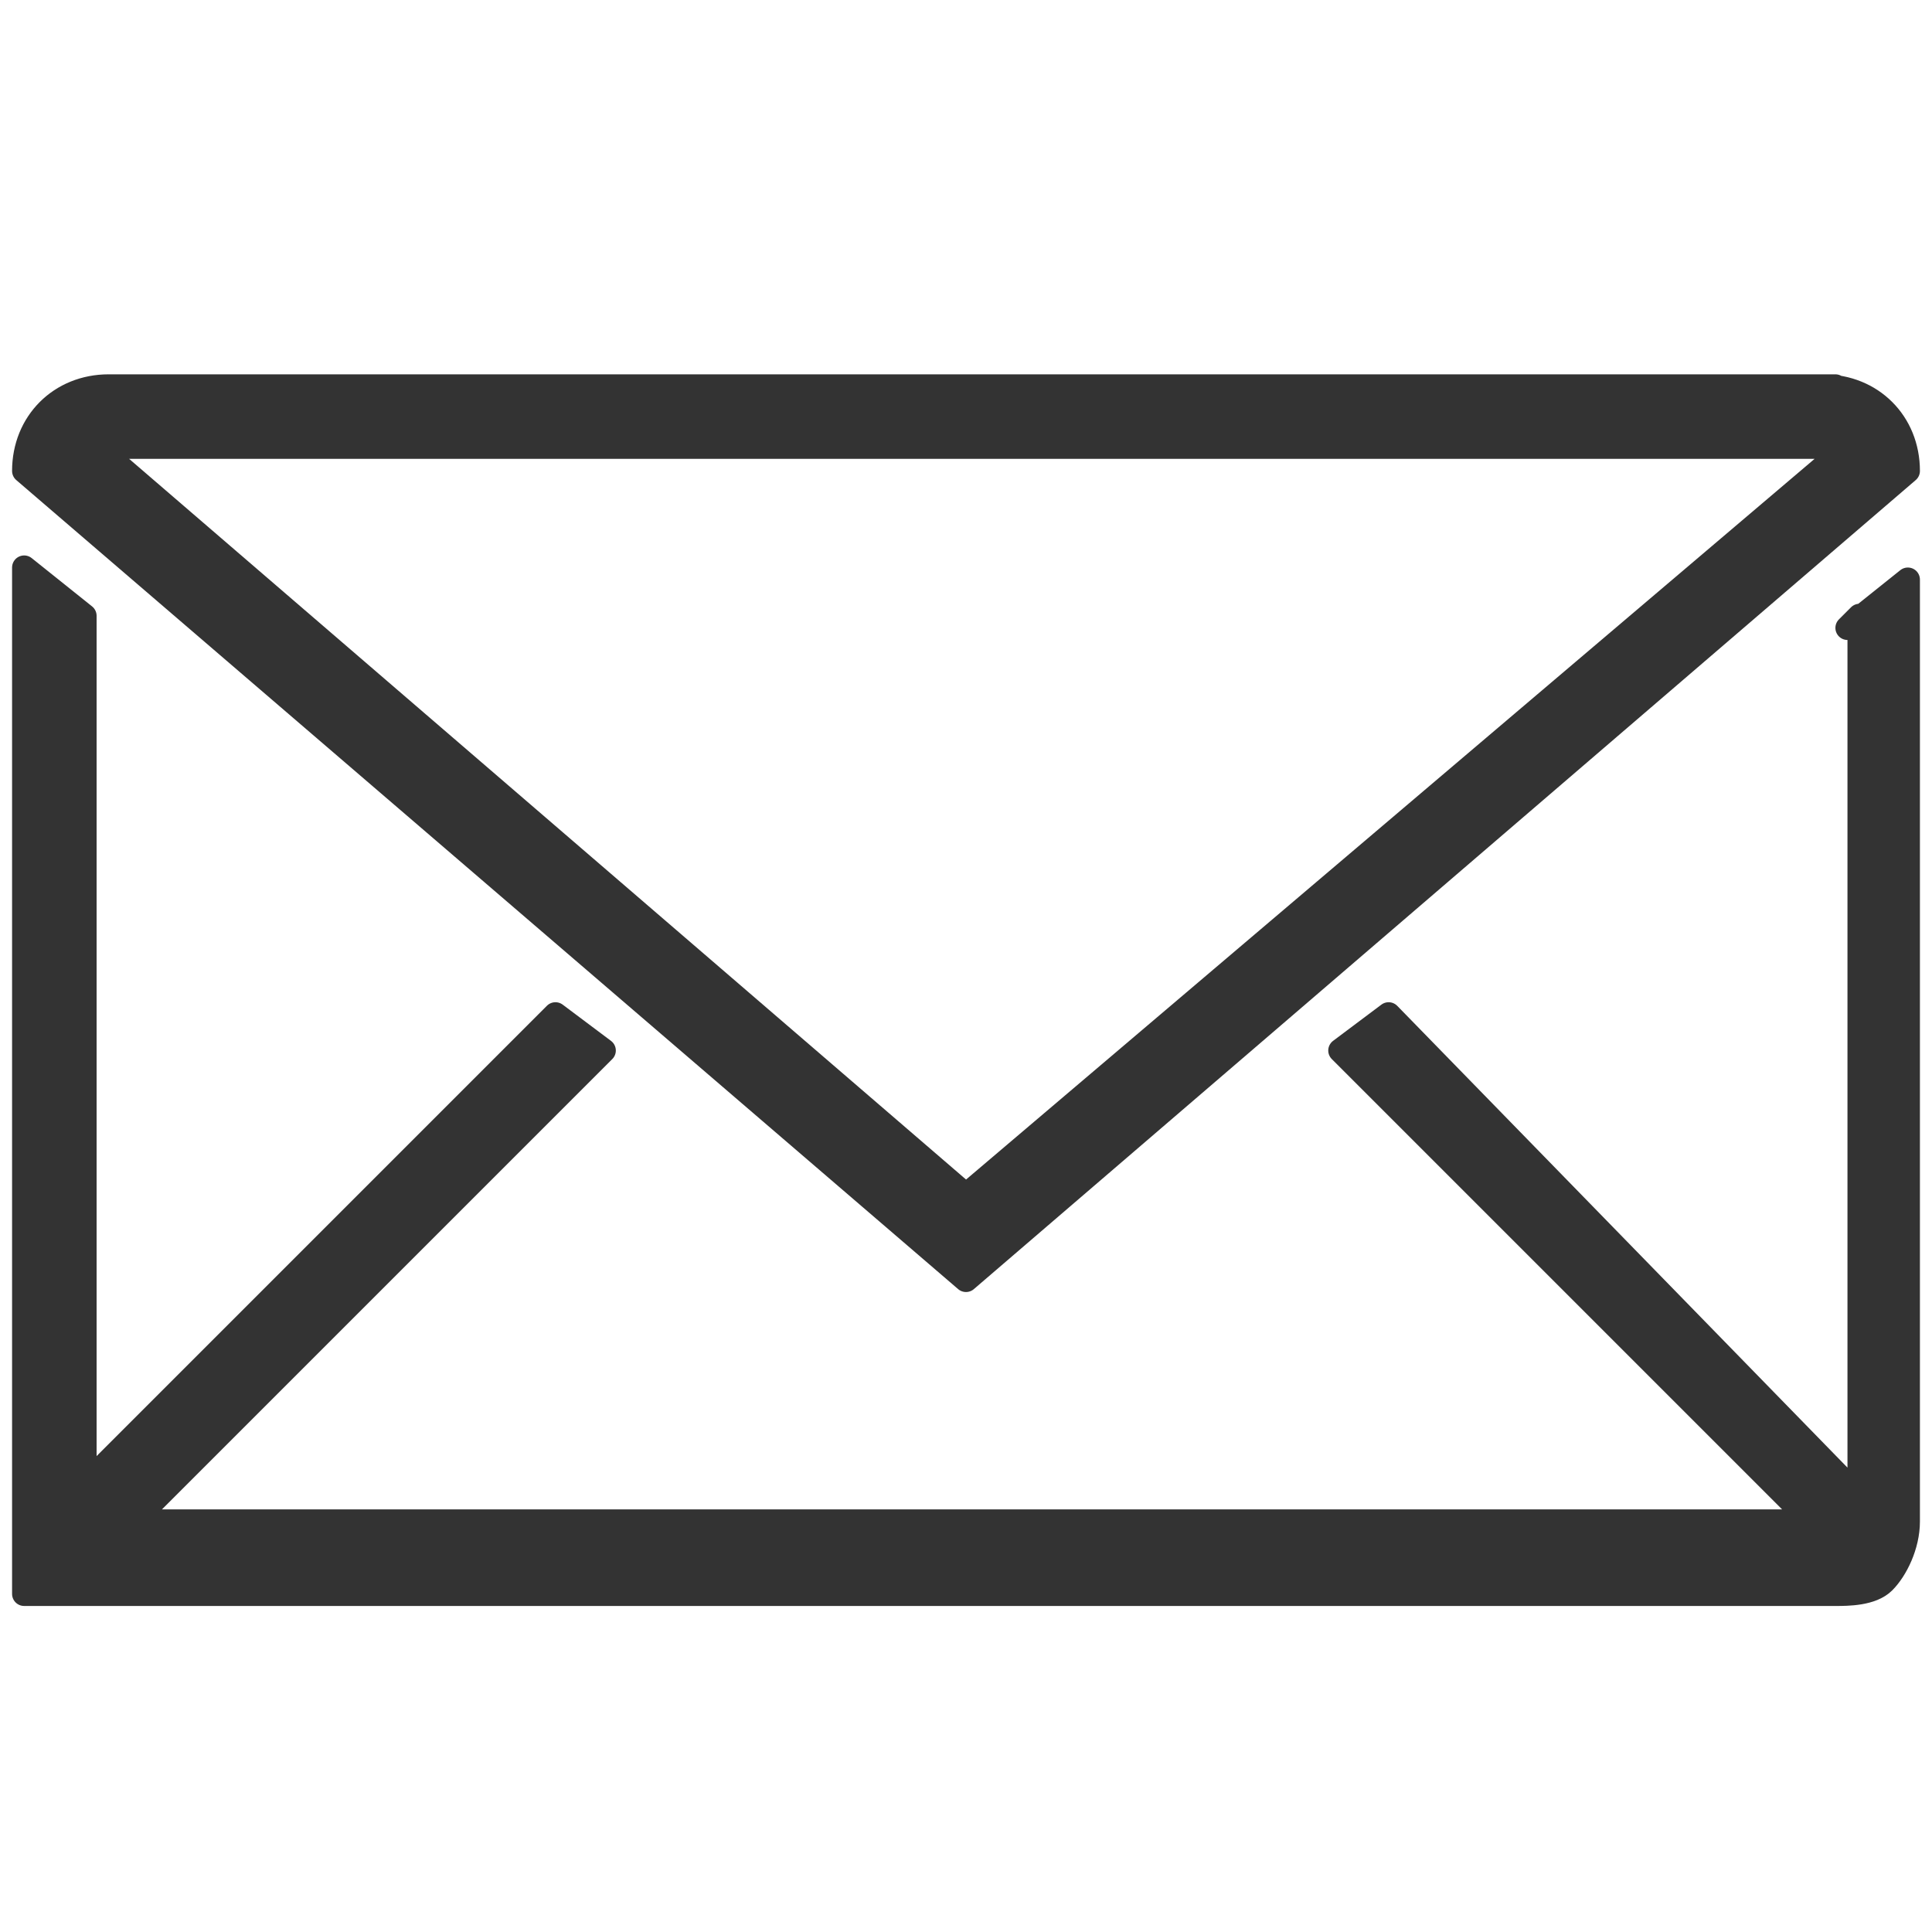 <svg viewBox="0 0 16 16" version="1.1" xmlns="http://www.w3.org/2000/svg" id="Layer_1">
  
  <defs>
    <style>
      .st0 {
        fill: #333;
        stroke: #333;
        stroke-linecap: round;
        stroke-linejoin: round;
        stroke-width: .2px;
      }
    </style>
  </defs>
  <g id="_x30_1">
    <path d="M15.4,5.1v7.3l-3.9-4-.4.3,3.9,3.9H1.1l3.9-3.9-.4-.3-3.9,3.9v-7.2l-.5-.4v8.5h15c.1,0,.3,0,.4-.1,0,0,0,0,0,0,0,0,0,0,0,0,.1-.1.2-.3.2-.5v-7.8l-.5.4Z" class="st0"></path>
    <path d="M15.2,3.7s0,0,.1,0l-7.3,6.2L.8,3.7s0,0,.1,0h14.3ZM15.2,3.2H.9c-.4,0-.7.3-.7.7l7.8,6.7,7.8-6.7c0-.4-.3-.7-.7-.7h0Z" class="st0"></path>
  </g>
</svg>